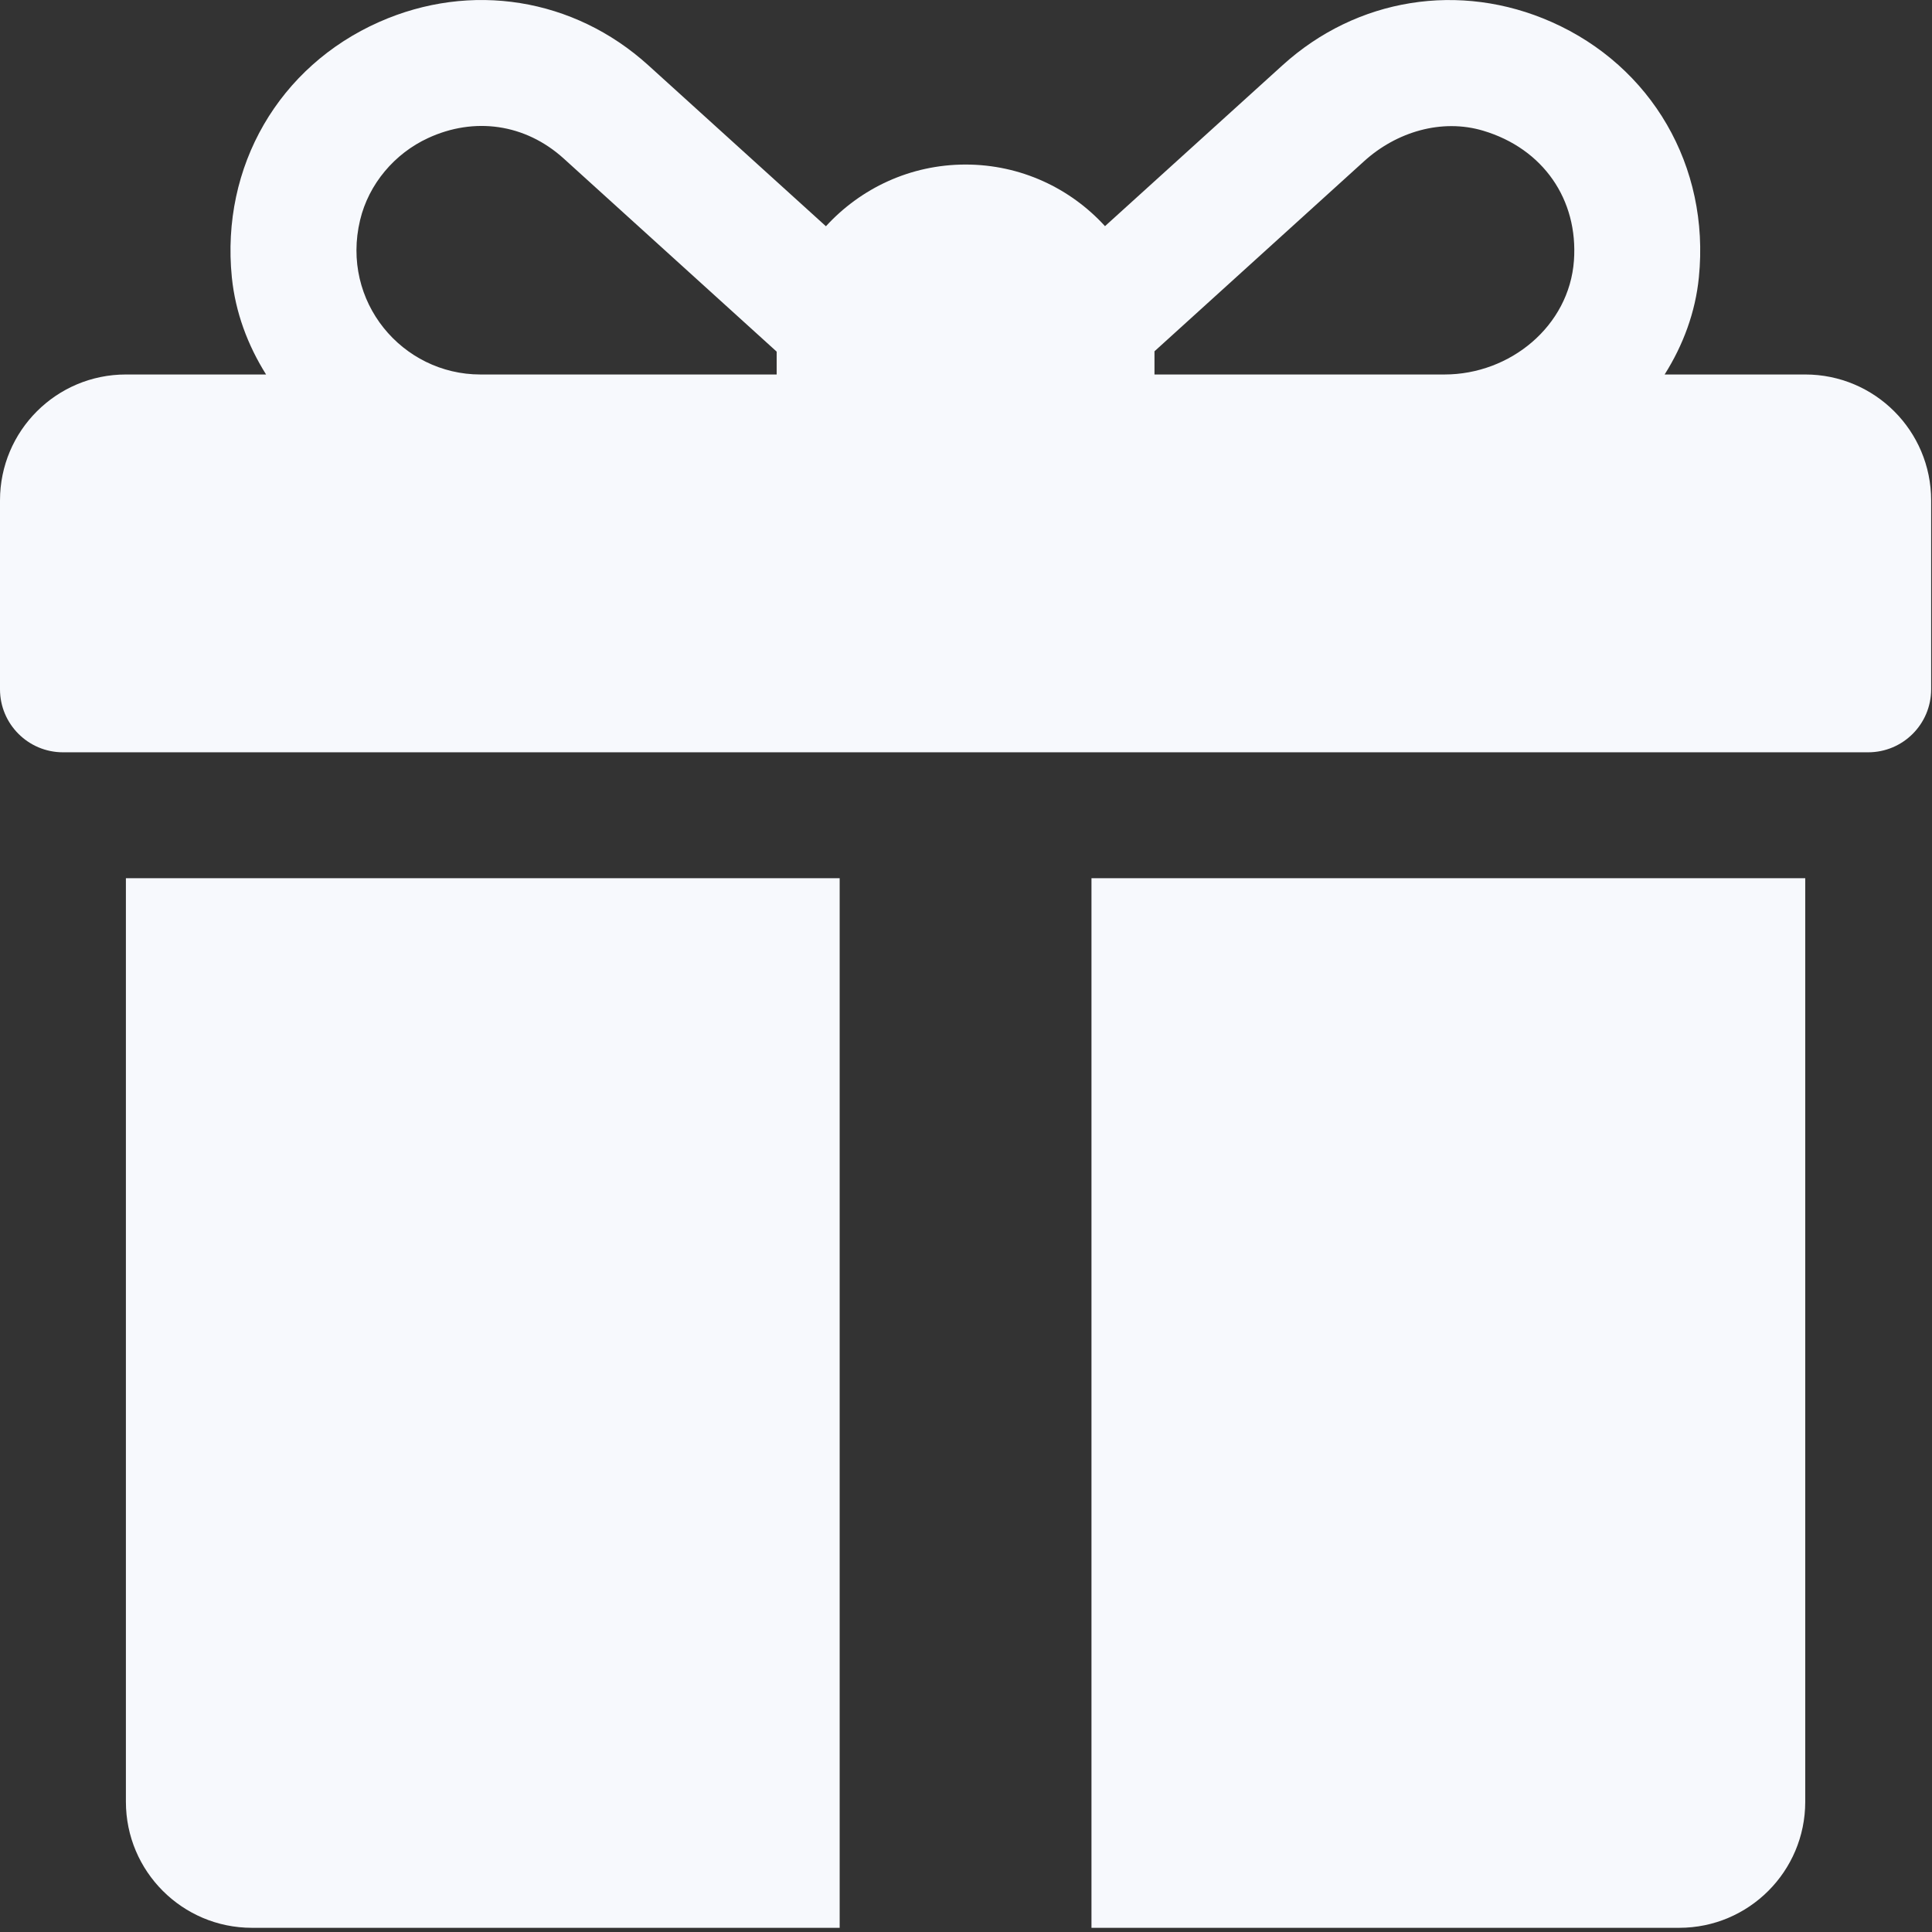 <?xml version="1.0" encoding="UTF-8"?> <svg xmlns="http://www.w3.org/2000/svg" width="18" height="18" viewBox="0 0 18 18" fill="none"><rect x="0" y="0" width="18" height="18" fill="#333333" stroke="none"/><path d="M16.819 3.489H15.509C15.682 3.215 15.796 2.908 15.828 2.584C15.932 1.547 15.386 0.617 14.456 0.205C13.601 -0.174 12.64 -0.019 11.949 0.608L10.295 2.107C9.973 1.754 9.51 1.533 8.996 1.533C8.481 1.533 8.018 1.755 7.695 2.108L6.04 0.608C5.347 -0.02 4.386 -0.174 3.532 0.205C2.602 0.617 2.056 1.547 2.16 2.584C2.193 2.909 2.307 3.215 2.479 3.489H1.173C0.525 3.489 0 4.014 0 4.662V6.422C0 6.746 0.263 7.009 0.587 7.009H17.405C17.73 7.009 17.992 6.746 17.992 6.422V4.662C17.992 4.014 17.467 3.489 16.819 3.489ZM7.236 3.293V3.489H4.476C3.747 3.489 3.173 2.809 3.355 2.05C3.435 1.715 3.676 1.43 3.989 1.286C4.417 1.088 4.892 1.151 5.252 1.477L7.236 3.276C7.236 3.282 7.236 3.287 7.236 3.293ZM14.664 2.428C14.62 3.038 14.07 3.489 13.458 3.489H10.756V3.293C10.756 3.286 10.756 3.279 10.756 3.273C11.205 2.865 12.18 1.981 12.709 1.502C13.01 1.229 13.431 1.102 13.819 1.218C14.377 1.385 14.705 1.859 14.664 2.428Z" fill="#F7F9FD"></path><path d="M1.173 8.182V16.787C1.173 17.435 1.699 17.961 2.347 17.961H7.823V8.182H1.173Z" fill="#F7F9FD"></path><path d="M10.169 8.182V17.961H15.645C16.293 17.961 16.819 17.435 16.819 16.787V8.182H10.169Z" fill="#F7F9FD"></path></svg> 